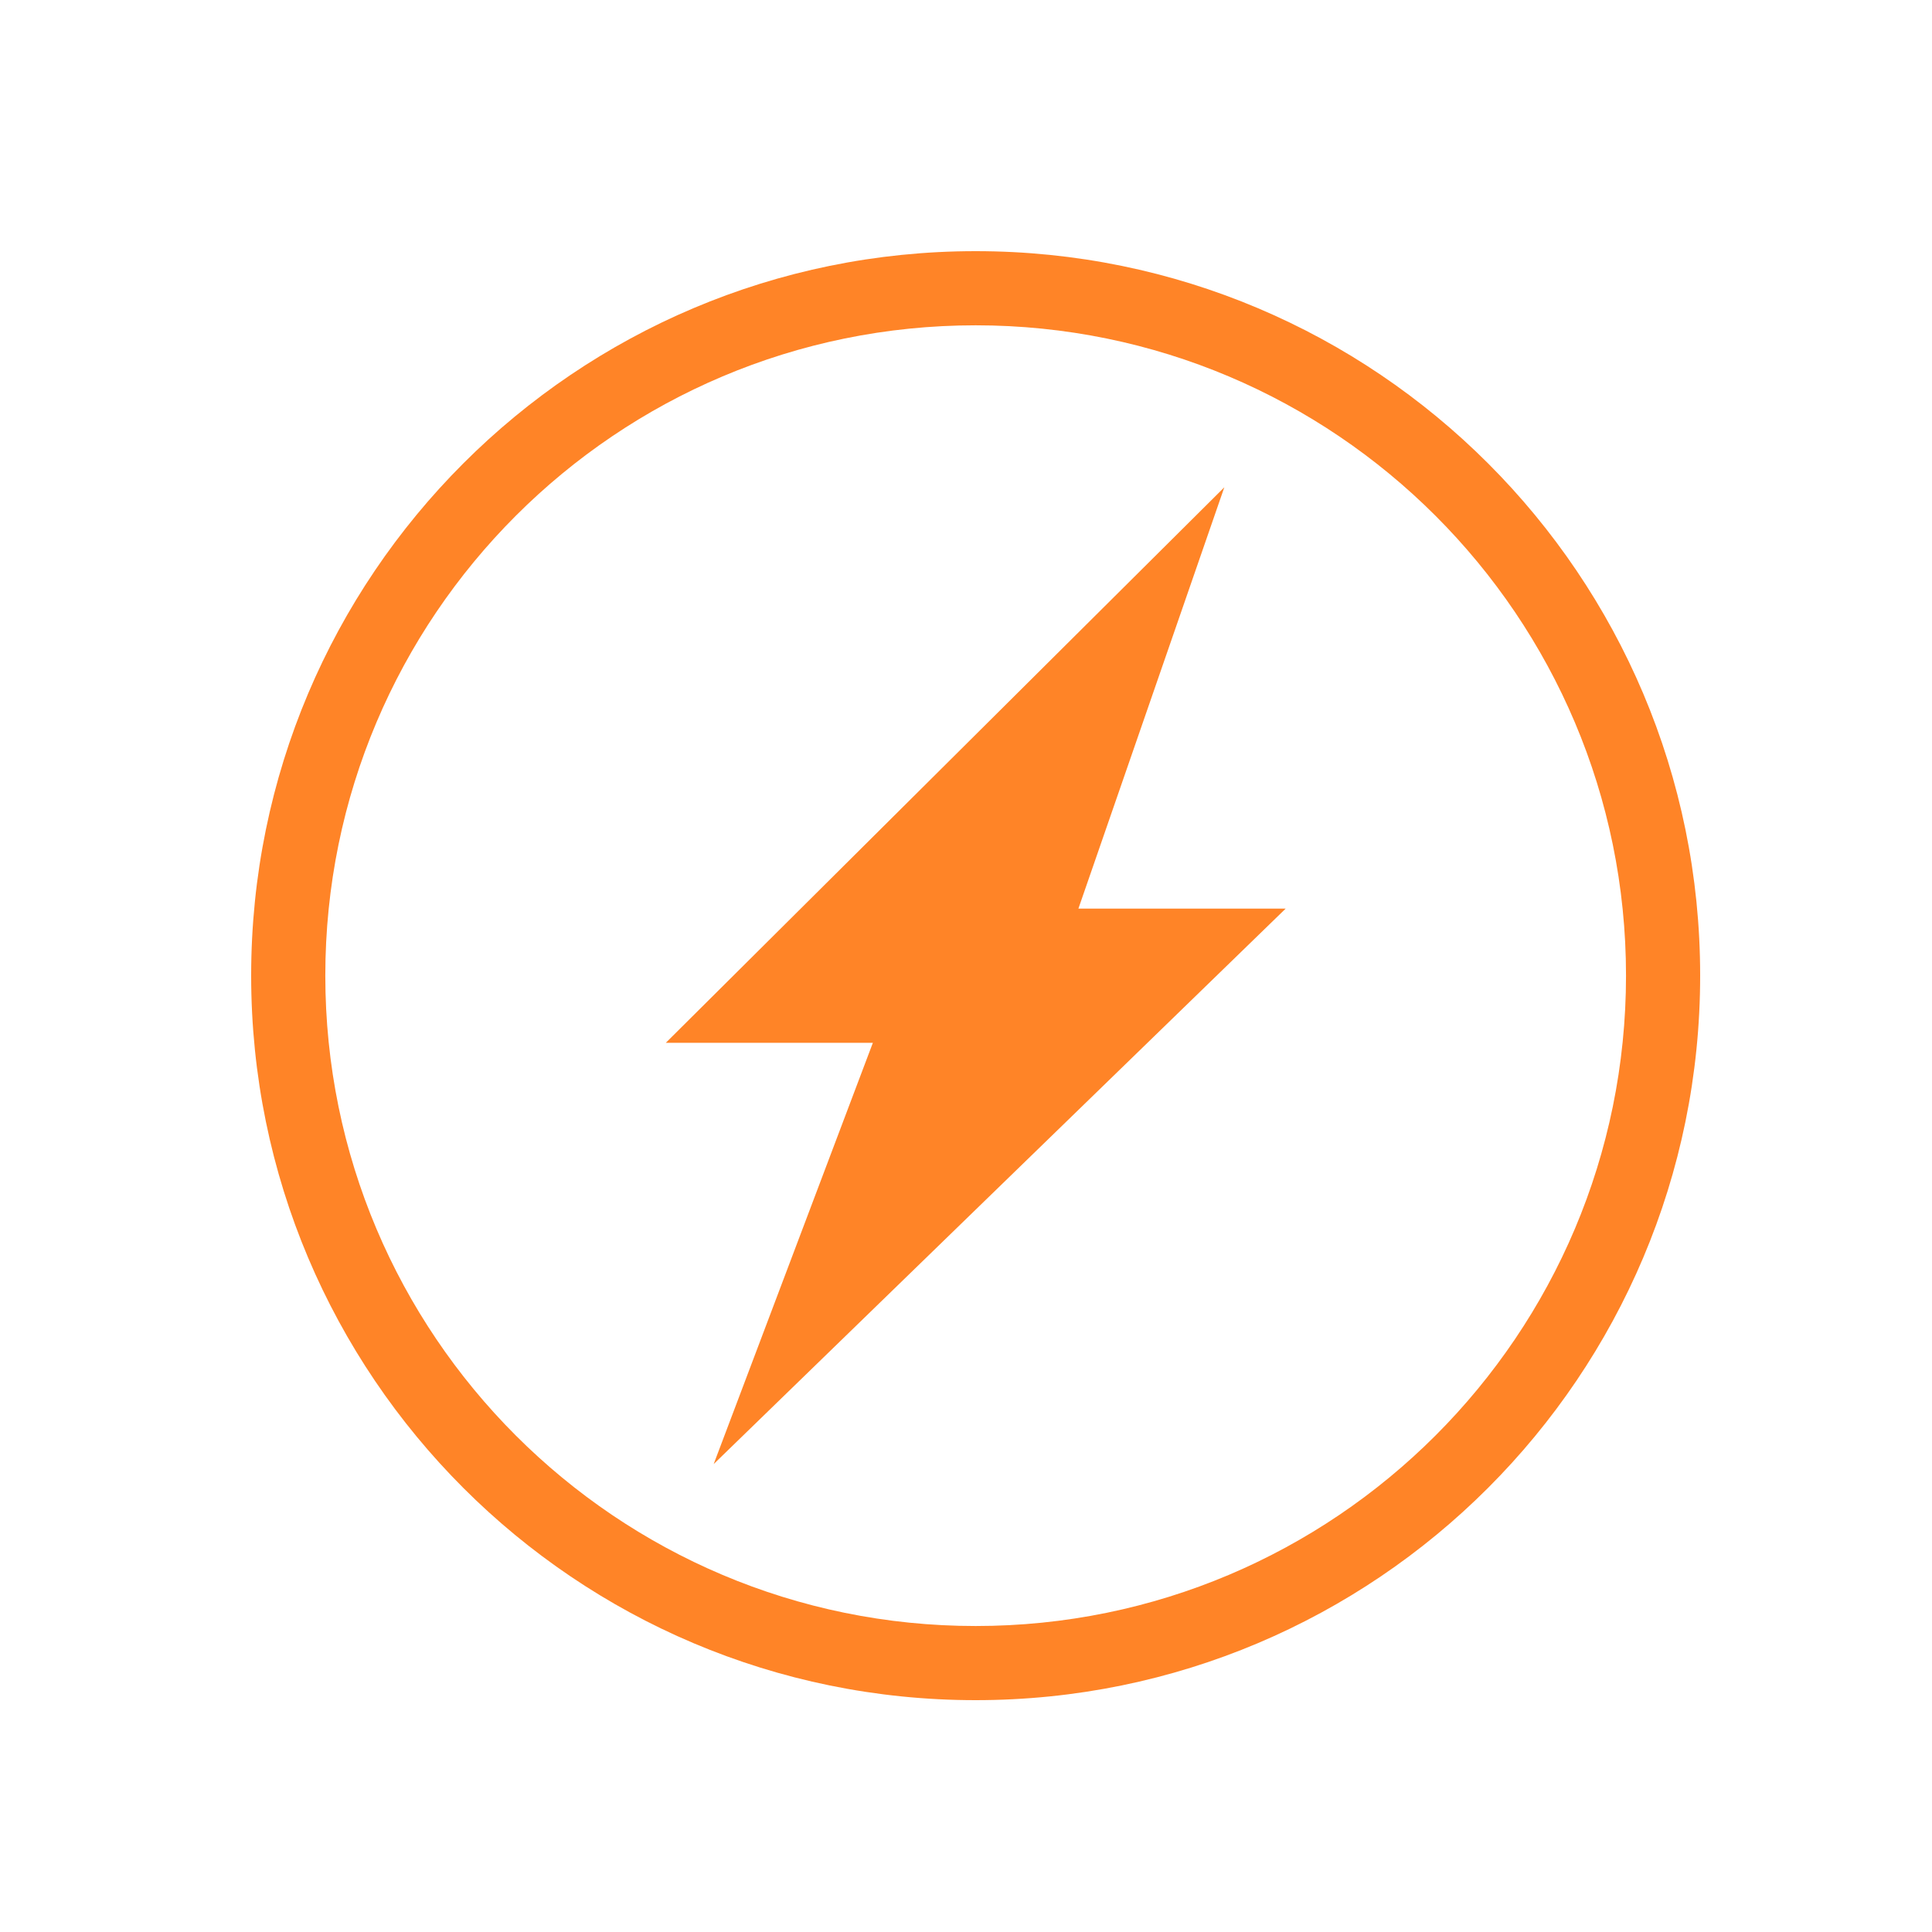 <svg width="100" height="100" viewBox="0 0 100 100" fill="none" xmlns="http://www.w3.org/2000/svg">
<path d="M50.5 13C29.789 13 13 29.79 13 50.496C13 71.213 29.789 88 50.5 88C71.219 88 88 71.21 88 50.496C88.003 29.79 71.219 13 50.5 13ZM50.5 84.162C31.908 84.162 16.838 69.088 16.838 50.496C16.838 31.909 31.908 16.838 50.5 16.838C69.092 16.838 84.162 31.912 84.162 50.496C84.162 69.088 69.092 84.162 50.5 84.162Z" fill="#FF8427"/>
<path d="M63.371 25.222L34.461 53.977H45.179L36.94 75.78L66.546 47.03H55.818L63.371 25.222Z" fill="#FF8427"/>
</svg>
